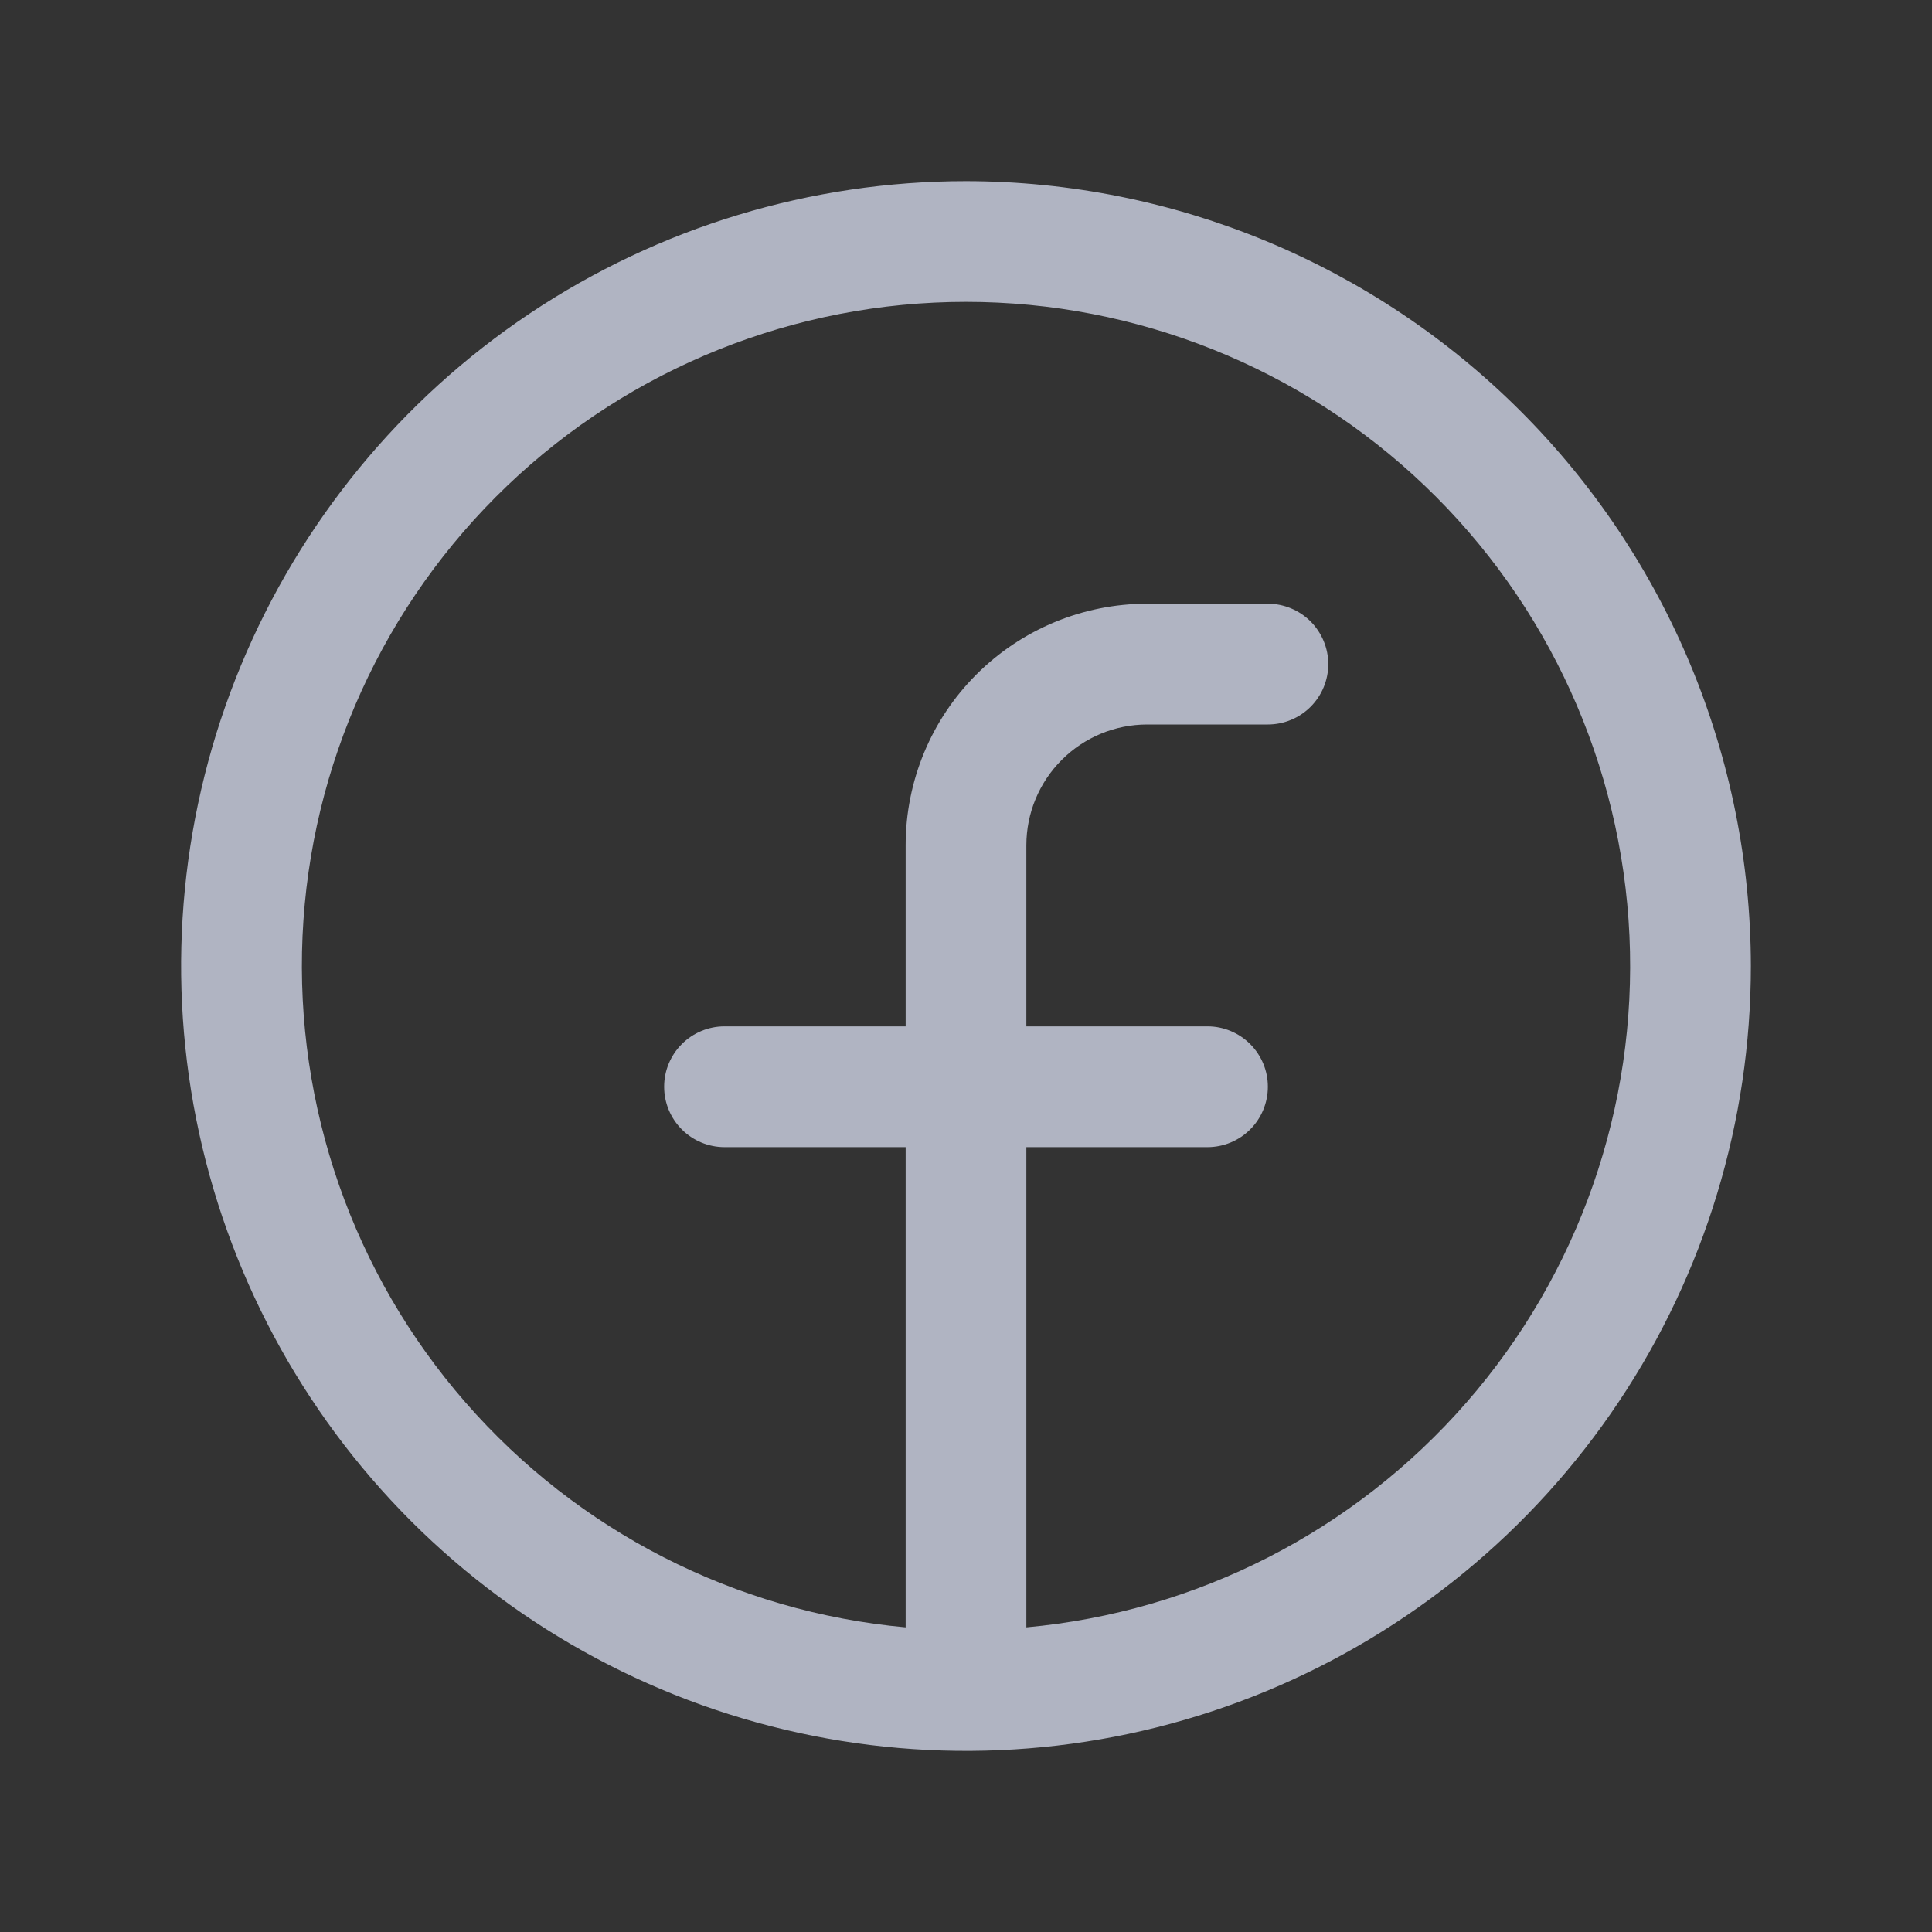 <svg width="25" height="25" viewBox="0 0 25 25" fill="none" xmlns="http://www.w3.org/2000/svg">
<rect x="0" y="0" width="25" height="25" fill="#333333" stroke="none"/>
<path d="M12.5 2.344C10.491 2.344 8.528 2.939 6.857 4.055C5.187 5.171 3.886 6.758 3.117 8.613C2.348 10.469 2.147 12.511 2.539 14.481C2.931 16.451 3.898 18.261 5.318 19.682C6.739 21.102 8.549 22.069 10.519 22.461C12.489 22.853 14.531 22.652 16.387 21.883C18.242 21.114 19.829 19.813 20.945 18.142C22.061 16.472 22.656 14.509 22.656 12.5C22.653 9.807 21.582 7.226 19.678 5.322C17.774 3.418 15.193 2.347 12.5 2.344ZM13.281 21.058V14.844H15.625C15.832 14.844 16.031 14.761 16.177 14.615C16.324 14.468 16.406 14.27 16.406 14.062C16.406 13.855 16.324 13.657 16.177 13.51C16.031 13.364 15.832 13.281 15.625 13.281H13.281V10.938C13.281 10.523 13.446 10.126 13.739 9.833C14.032 9.54 14.429 9.375 14.844 9.375H16.406C16.613 9.375 16.812 9.293 16.959 9.146C17.105 9 17.188 8.801 17.188 8.594C17.188 8.387 17.105 8.188 16.959 8.041C16.812 7.895 16.613 7.812 16.406 7.812H14.844C14.015 7.812 13.22 8.142 12.634 8.728C12.048 9.314 11.719 10.109 11.719 10.938V13.281H9.375C9.168 13.281 8.969 13.364 8.823 13.51C8.676 13.657 8.594 13.855 8.594 14.062C8.594 14.27 8.676 14.468 8.823 14.615C8.969 14.761 9.168 14.844 9.375 14.844H11.719V21.058C9.516 20.857 7.476 19.814 6.023 18.147C4.569 16.481 3.815 14.318 3.915 12.108C4.016 9.899 4.964 7.814 6.563 6.286C8.162 4.758 10.289 3.906 12.5 3.906C14.711 3.906 16.838 4.758 18.437 6.286C20.036 7.814 20.984 9.899 21.085 12.108C21.186 14.318 20.431 16.481 18.977 18.147C17.524 19.814 15.484 20.857 13.281 21.058Z" fill="#E6ECFF" fill-opacity="0.7"/>
</svg>
